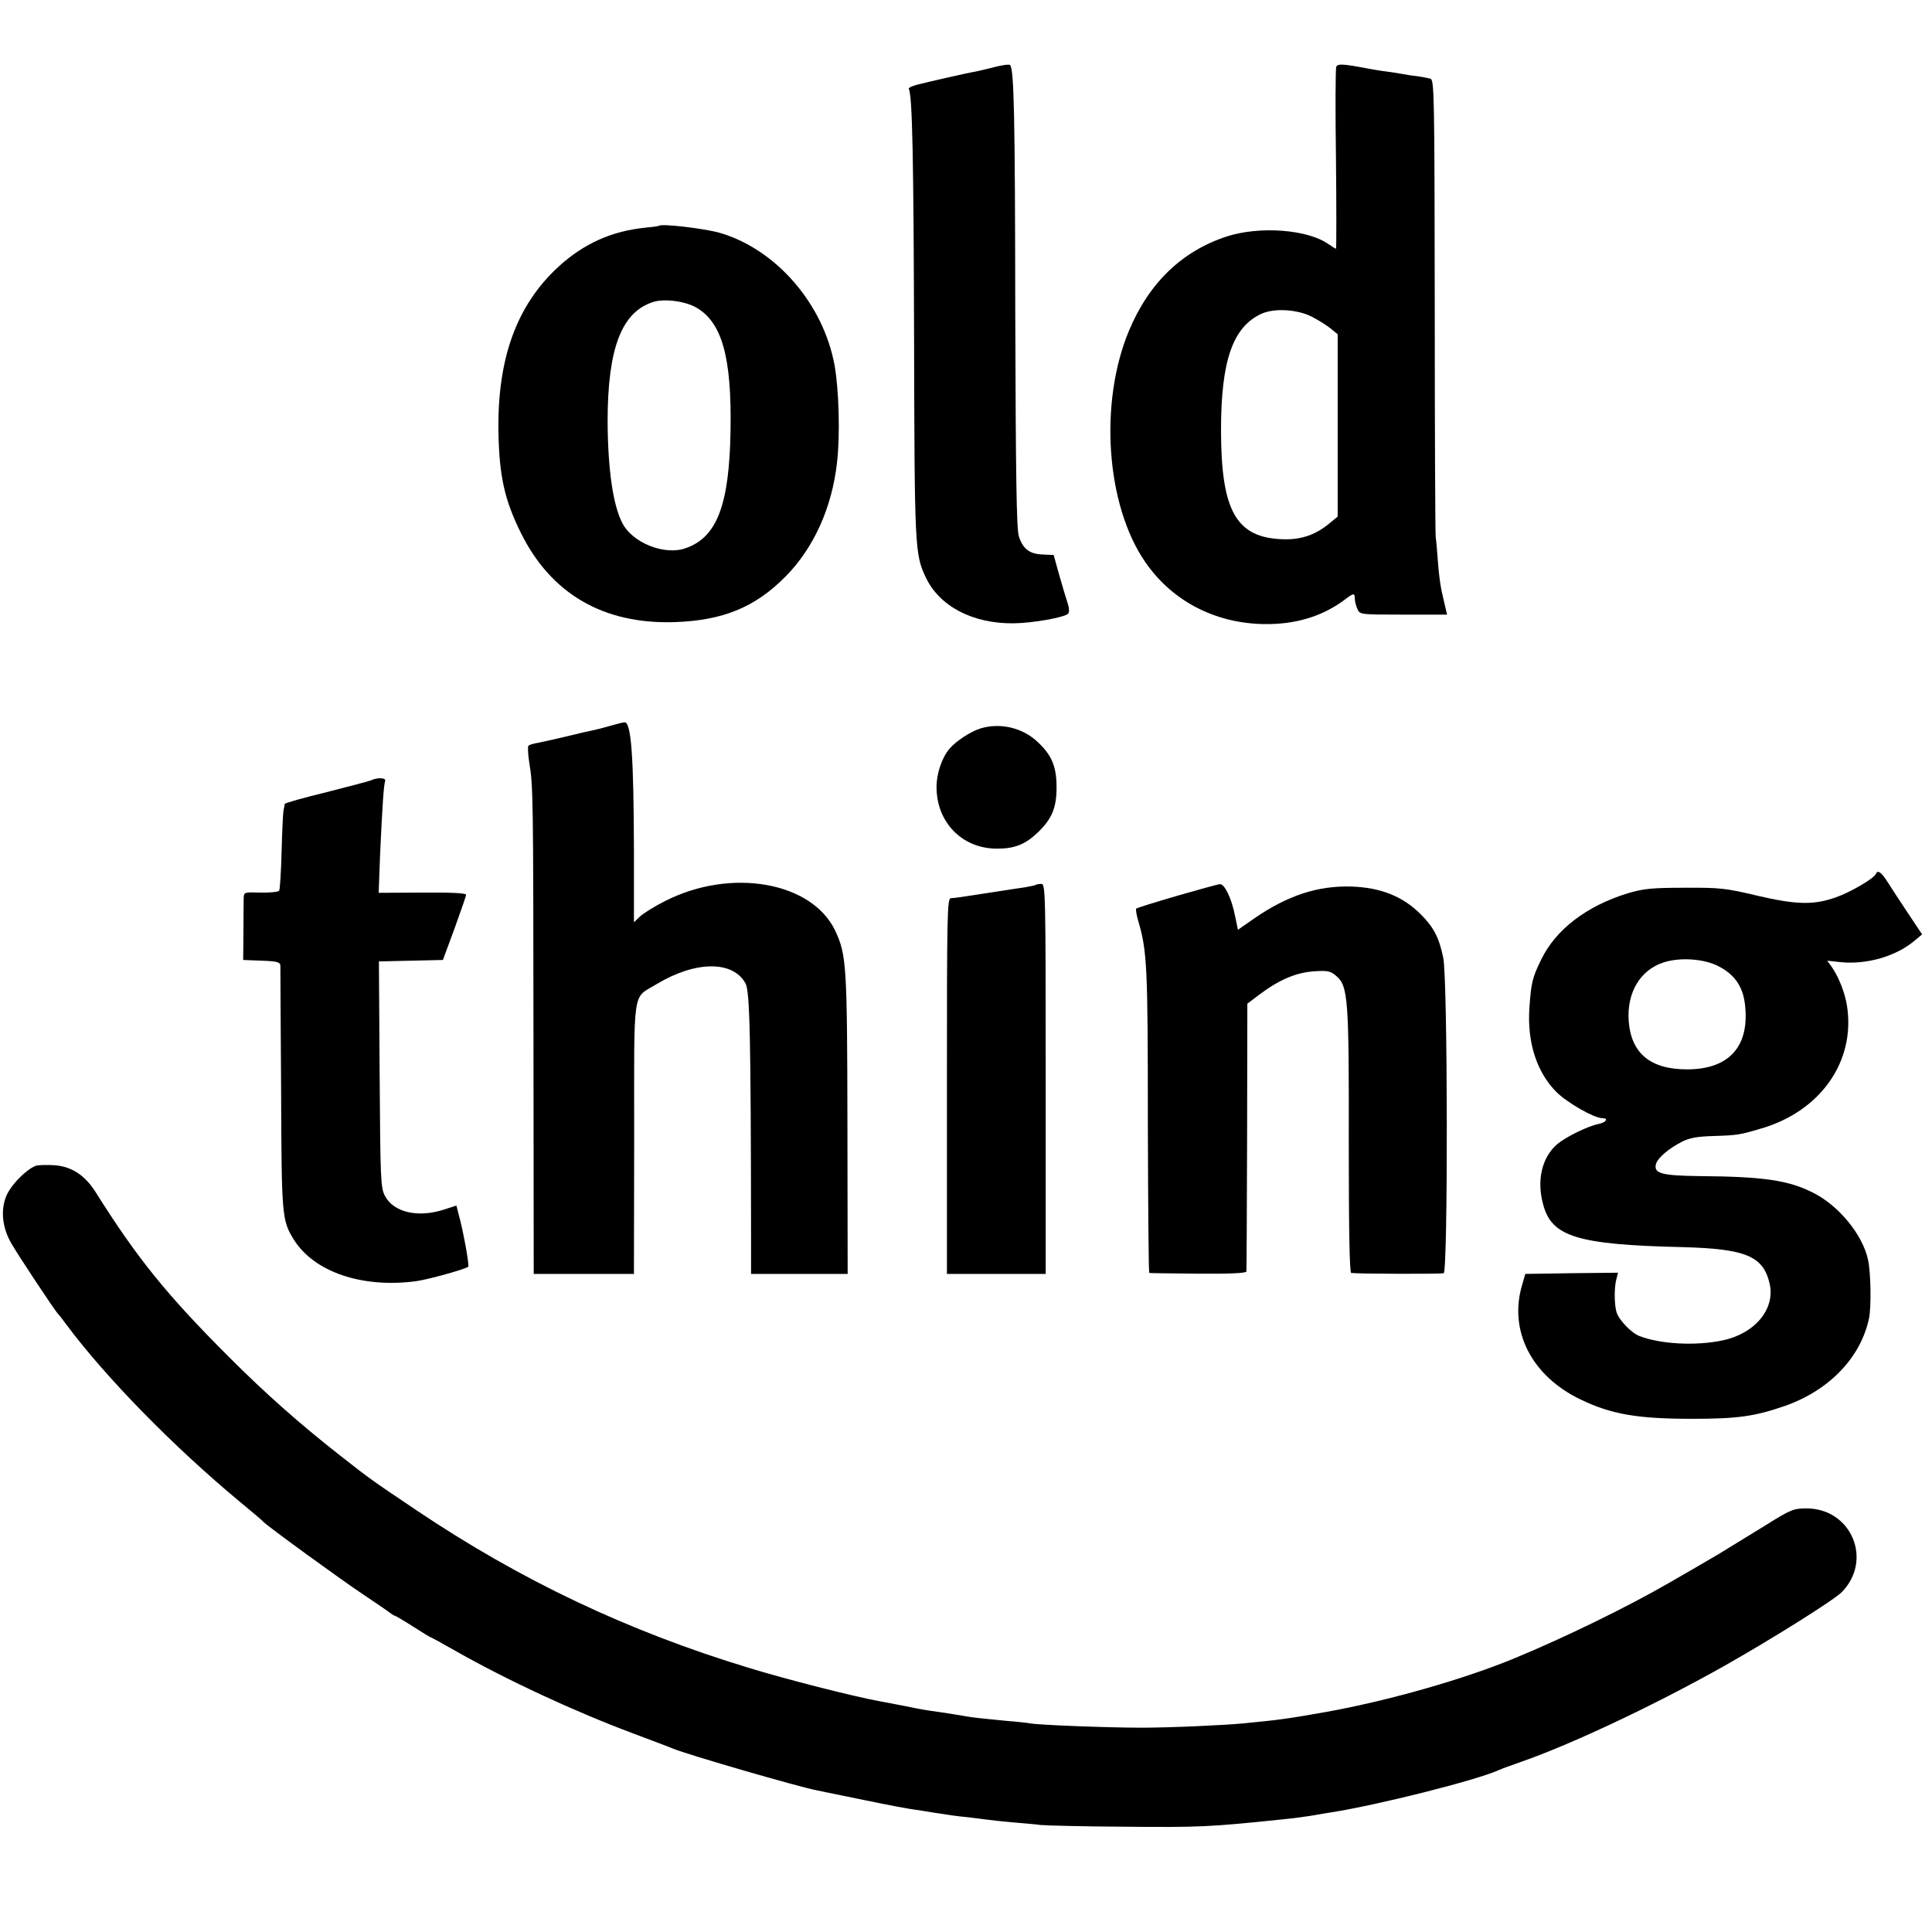 <?xml version="1.0" standalone="no"?>
<!DOCTYPE svg PUBLIC "-//W3C//DTD SVG 20010904//EN"
 "http://www.w3.org/TR/2001/REC-SVG-20010904/DTD/svg10.dtd">
<svg version="1.0" xmlns="http://www.w3.org/2000/svg"
 width="800pt" height="800pt" viewBox="0 0 800 800"
 preserveAspectRatio="xMidYMid meet">
<g transform="translate(0,800) scale(0.1,-0.1)"
fill="#000000" stroke="none">
<path d="M4125 7724 c-27 -7 -61 -15 -75 -18 -40 -7 -212 -46 -253 -57 -21 -5
-36 -13 -34 -17 15 -24 20 -295 22 -1027 2 -874 3 -899 48 -995 57 -121 195
-193 365 -191 78 1 209 24 225 40 5 5 5 22 -2 43 -6 18 -22 71 -35 117 l-23
83 -46 2 c-53 2 -81 22 -98 75 -10 27 -13 257 -15 921 -1 828 -5 1016 -22
1031 -4 3 -29 0 -57 -7z"/>
<path d="M5533 7723 c-3 -7 -4 -180 -1 -383 2 -204 2 -370 0 -370 -2 0 -16 9
-31 19 -86 61 -284 76 -421 32 -186 -61 -322 -192 -405 -390 -125 -299 -95
-723 67 -958 116 -169 306 -263 522 -257 116 3 219 37 303 100 38 29 43 30 43
4 0 -10 5 -29 11 -42 10 -23 12 -23 190 -23 l181 0 -7 30 c-4 16 -11 48 -16
70 -5 22 -12 76 -15 120 -3 44 -7 89 -9 100 -2 11 -4 442 -4 957 -1 883 -2
937 -18 942 -10 3 -36 8 -58 11 -22 2 -49 7 -60 9 -11 2 -40 7 -65 10 -25 3
-58 9 -75 12 -104 20 -127 21 -132 7z m-102 -1034 c24 -12 58 -33 76 -47 l32
-26 0 -378 0 -377 -29 -24 c-60 -51 -120 -72 -195 -70 -196 5 -259 116 -259
453 0 287 49 427 168 481 53 24 148 18 207 -12z"/>
<path d="M2728 7065 c-2 -2 -28 -5 -58 -8 -137 -14 -253 -66 -356 -160 -176
-161 -256 -384 -250 -692 4 -180 26 -276 92 -410 125 -254 343 -381 639 -371
200 7 333 62 459 190 116 118 191 284 212 471 13 113 8 298 -10 401 -46 255
-242 482 -476 550 -64 18 -241 39 -252 29z m156 -339 c106 -62 146 -205 141
-508 -5 -309 -56 -443 -186 -488 -87 -31 -220 22 -262 104 -39 75 -60 224 -61
421 0 303 58 454 190 495 47 14 132 3 178 -24z"/>
<path d="M2525 4994 c-27 -8 -59 -16 -70 -18 -11 -2 -60 -13 -108 -25 -49 -12
-103 -23 -120 -27 -18 -3 -35 -8 -39 -12 -3 -4 -2 -34 3 -66 17 -102 17 -138
18 -1141 l1 -980 208 0 207 0 1 562 c0 640 -9 575 93 638 161 97 316 98 368 3
18 -33 22 -215 23 -1058 l0 -145 200 0 200 0 -1 620 c-1 658 -4 701 -50 800
-96 204 -432 263 -705 124 -44 -22 -90 -51 -104 -64 l-25 -24 0 297 c-1 388
-11 533 -39 531 -6 0 -33 -7 -61 -15z"/>
<path d="M4061 4984 c-40 -12 -102 -52 -129 -84 -32 -37 -55 -106 -54 -161 1
-144 105 -251 246 -253 74 -1 119 16 169 63 62 58 82 104 82 191 0 88 -21 136
-83 192 -61 55 -151 76 -231 52z"/>
<path d="M1537 4769 c-6 -3 -90 -25 -184 -49 -95 -23 -173 -45 -174 -49 0 -3
-2 -15 -5 -26 -2 -11 -6 -88 -8 -172 -2 -84 -7 -156 -10 -161 -3 -5 -37 -9
-76 -8 -69 2 -70 2 -71 -23 0 -14 -1 -78 -1 -141 l-1 -115 76 -3 c64 -2 77 -6
78 -20 0 -9 1 -240 3 -512 2 -527 3 -542 52 -622 84 -135 283 -203 508 -173
50 7 205 50 215 60 5 6 -22 155 -41 221 l-8 32 -56 -18 c-107 -33 -205 -9
-240 58 -18 35 -19 67 -22 504 l-3 467 133 3 132 3 48 130 c26 72 48 135 48
140 0 7 -64 10 -181 9 l-181 -1 6 161 c9 197 15 287 21 303 4 13 -34 14 -58 2z"/>
<path d="M7768 4382 c-7 -19 -106 -77 -167 -98 -91 -32 -162 -31 -328 8 -126
30 -152 33 -298 32 -137 0 -171 -4 -235 -23 -170 -52 -298 -150 -358 -274 -37
-75 -42 -97 -49 -200 -10 -142 30 -267 112 -349 44 -44 156 -108 189 -108 28
0 18 -17 -14 -24 -43 -8 -135 -53 -171 -83 -64 -54 -87 -150 -59 -251 35 -133
142 -166 575 -176 265 -7 337 -37 363 -153 23 -103 -61 -205 -194 -233 -111
-24 -259 -16 -346 18 -35 14 -87 69 -95 101 -9 35 -9 101 0 134 l7 27 -192 -2
-192 -3 -13 -45 c-57 -190 39 -378 242 -475 126 -61 235 -80 460 -80 191 0
260 10 385 53 183 64 314 199 349 362 10 46 8 192 -4 244 -22 103 -121 224
-227 277 -102 52 -206 67 -470 69 -158 2 -191 11 -181 50 7 25 52 64 107 92
31 16 63 22 131 24 98 3 110 5 194 30 249 71 395 279 359 509 -8 53 -35 122
-65 164 l-17 23 55 -6 c109 -11 230 24 307 89 l31 26 -58 87 c-32 48 -70 106
-85 130 -25 40 -41 51 -48 34z m-652 -383 c70 -36 105 -89 111 -173 14 -164
-72 -254 -241 -254 -152 0 -232 66 -242 201 -8 117 48 211 145 242 69 22 167
15 227 -16z"/>
<path d="M4289 4336 c-2 -2 -22 -6 -44 -10 -22 -3 -87 -13 -145 -22 -135 -21
-142 -22 -162 -23 -16 -1 -17 -53 -17 -778 l0 -778 205 0 204 0 0 807 c0 777
-1 808 -18 808 -10 0 -21 -2 -23 -4z"/>
<path d="M4872 4290 c-90 -26 -165 -50 -167 -52 -3 -3 1 -27 9 -54 36 -123 39
-192 39 -826 1 -346 3 -629 6 -629 3 -1 95 -2 204 -3 126 -1 197 2 198 9 1 5
2 257 3 560 l1 549 49 37 c82 62 153 92 227 97 58 4 69 1 93 -20 48 -41 52
-95 51 -690 0 -352 3 -538 10 -539 30 -4 372 -5 383 -1 18 6 17 1220 -2 1307
-17 82 -39 125 -92 178 -74 75 -166 112 -289 116 -139 4 -263 -37 -400 -131
l-69 -48 -12 58 c-15 74 -43 132 -63 131 -9 -1 -89 -23 -179 -49z"/>
<path d="M153 3174 c-37 -9 -110 -81 -128 -129 -23 -58 -15 -129 21 -192 27
-48 183 -283 194 -293 3 -3 19 -23 35 -45 163 -219 446 -508 720 -735 50 -41
92 -77 95 -81 15 -17 330 -246 415 -302 55 -37 105 -71 112 -77 7 -5 15 -10
17 -10 3 0 37 -20 76 -45 39 -25 72 -45 74 -45 2 0 48 -25 102 -56 215 -122
495 -252 739 -343 77 -29 149 -56 160 -61 63 -26 521 -159 600 -174 11 -2 99
-20 195 -40 96 -20 192 -38 212 -40 21 -3 53 -8 70 -11 77 -12 96 -15 148 -20
30 -4 66 -8 79 -10 13 -2 61 -7 105 -11 45 -4 97 -8 116 -11 19 -2 175 -6 345
-7 308 -3 355 -1 652 30 41 4 112 13 143 19 14 3 41 7 60 10 198 31 605 134
695 175 11 5 54 21 95 35 211 74 548 233 835 394 200 113 457 274 491 308 131
133 40 348 -147 347 -52 0 -65 -5 -170 -71 -63 -39 -150 -92 -194 -119 -82
-48 -92 -54 -205 -119 -171 -99 -434 -227 -635 -310 -211 -88 -528 -178 -785
-224 -159 -28 -186 -32 -340 -47 -83 -8 -305 -18 -425 -18 -134 0 -425 11
-460 18 -11 2 -54 7 -95 10 -114 11 -142 14 -175 20 -16 3 -61 10 -100 16 -66
9 -81 12 -145 25 -14 3 -63 12 -110 21 -109 20 -391 92 -540 138 -501 152
-945 363 -1375 652 -189 127 -192 129 -323 232 -163 128 -303 252 -453 402
-257 257 -379 407 -552 682 -45 72 -101 108 -171 113 -28 2 -61 1 -73 -1z"/>
</g>
</svg>
